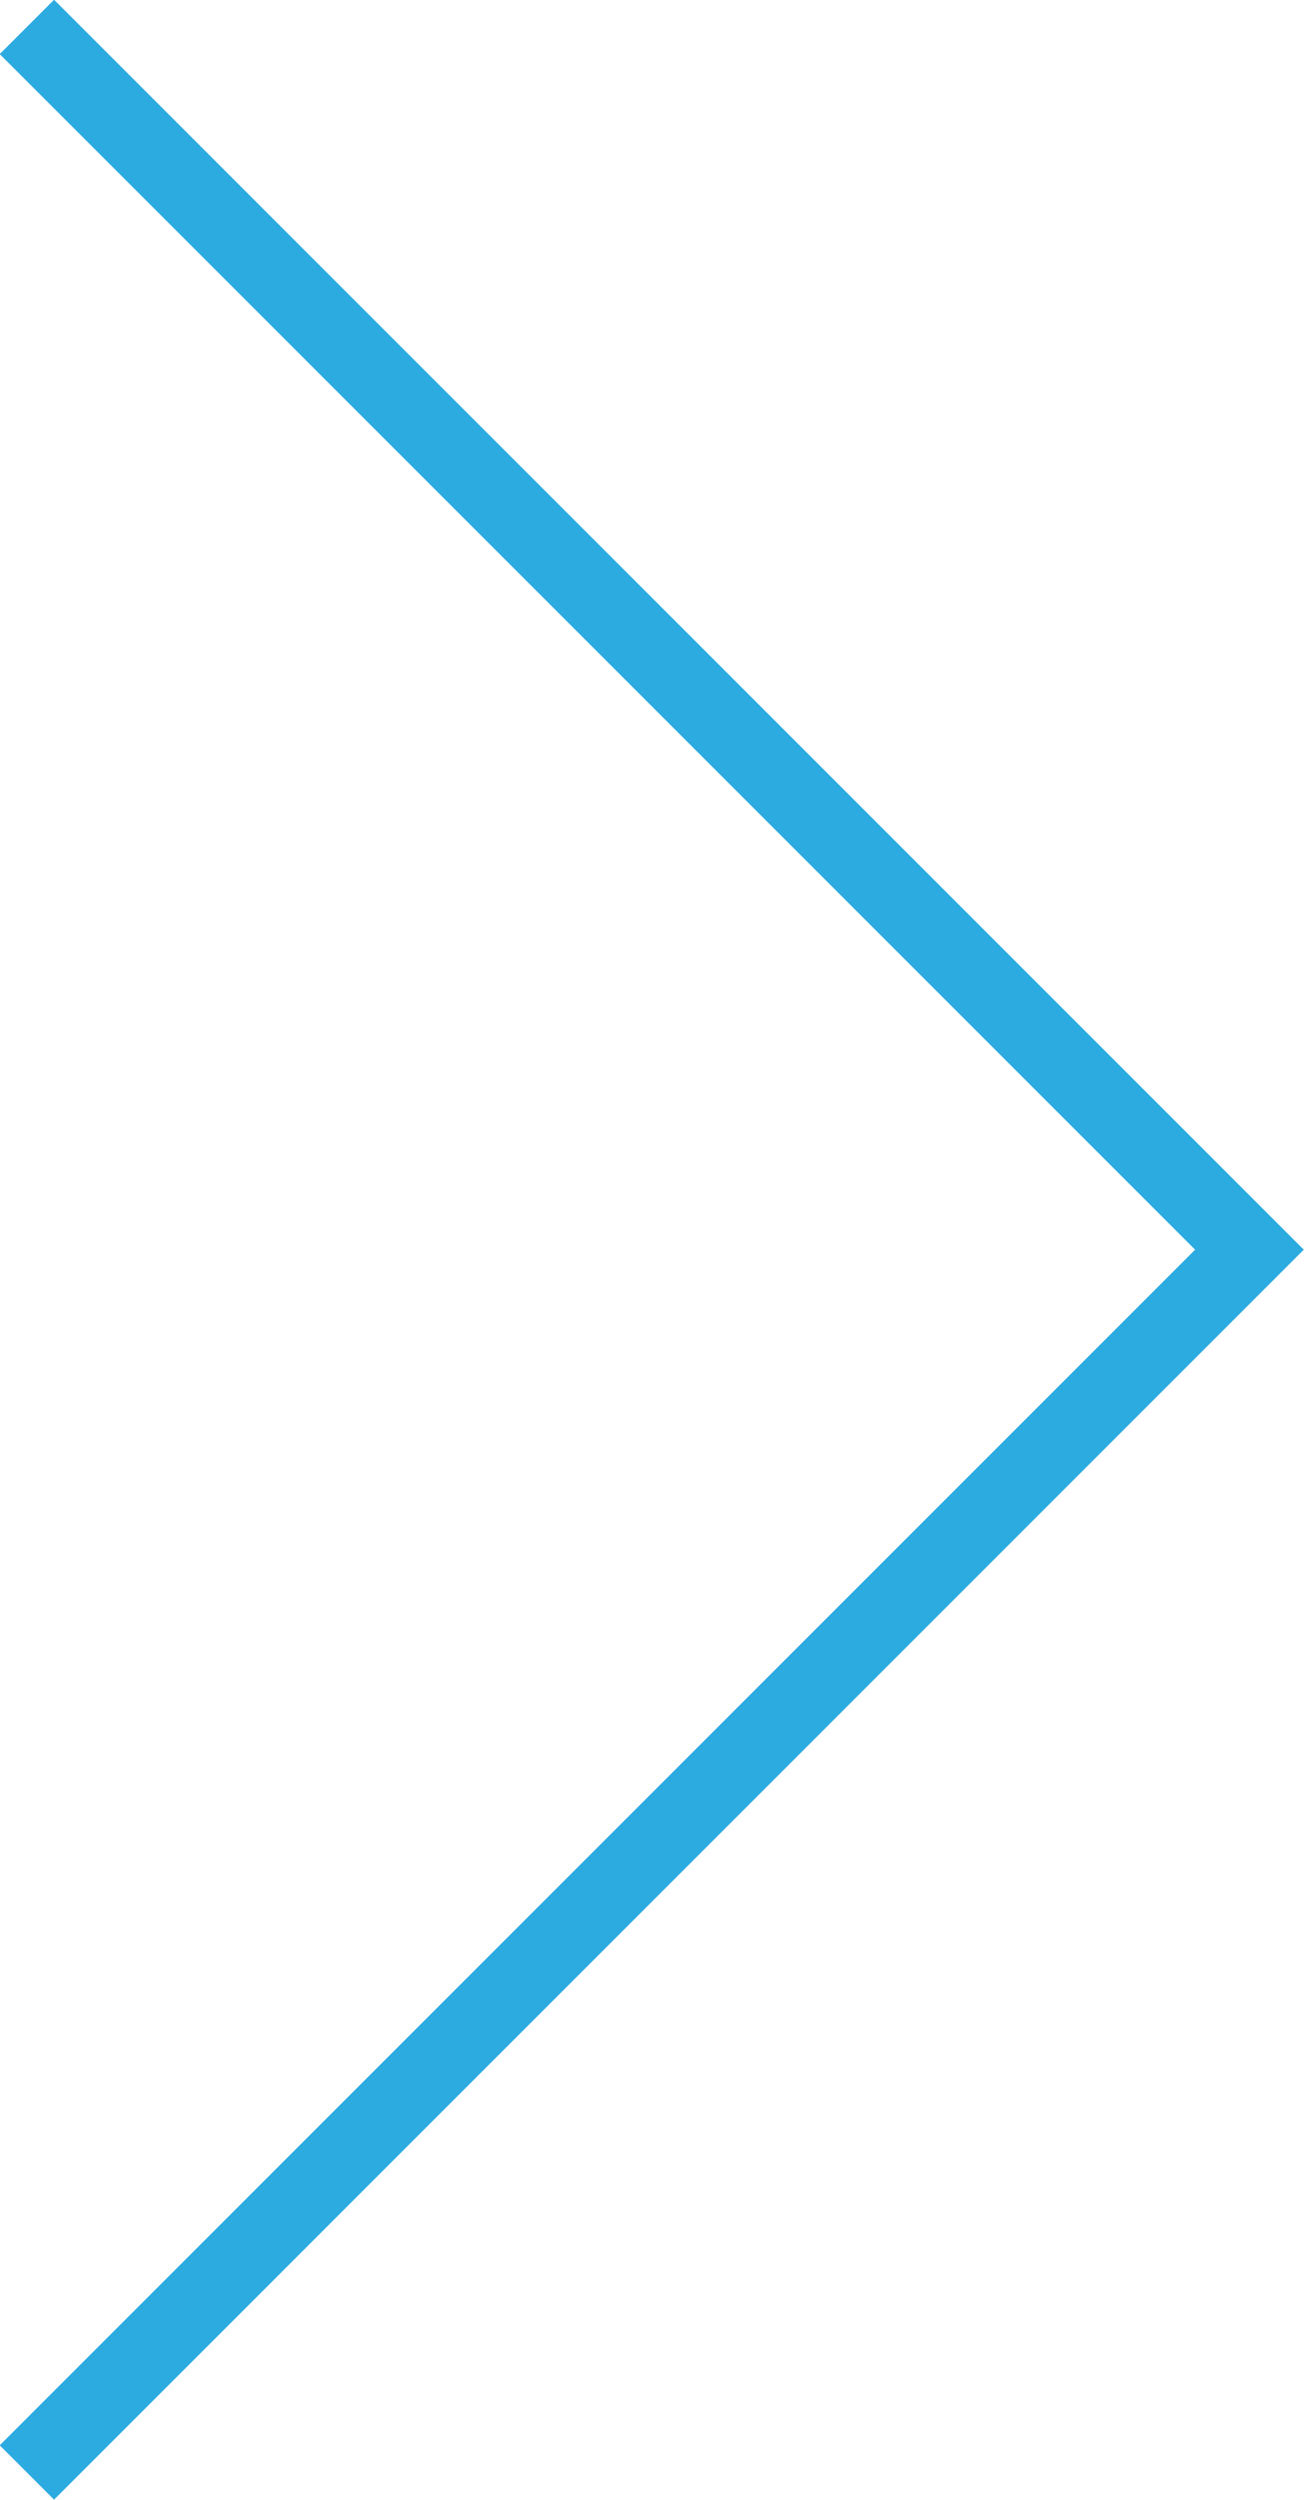 <?xml version="1.0" encoding="UTF-8"?>
<svg id="Calque_2" data-name="Calque 2" xmlns="http://www.w3.org/2000/svg" viewBox="0 0 16.97 32.53">
  <defs>
    <style>
      .cls-1 {
        fill: none;
        stroke: #2cabe1;
        stroke-miterlimit: 10;
      }
    </style>
  </defs>
  <g id="Calque_1-2" data-name="Calque 1">
    <polyline class="cls-1" points=".35 .35 16.26 16.26 .35 32.17"/>
  </g>
</svg>